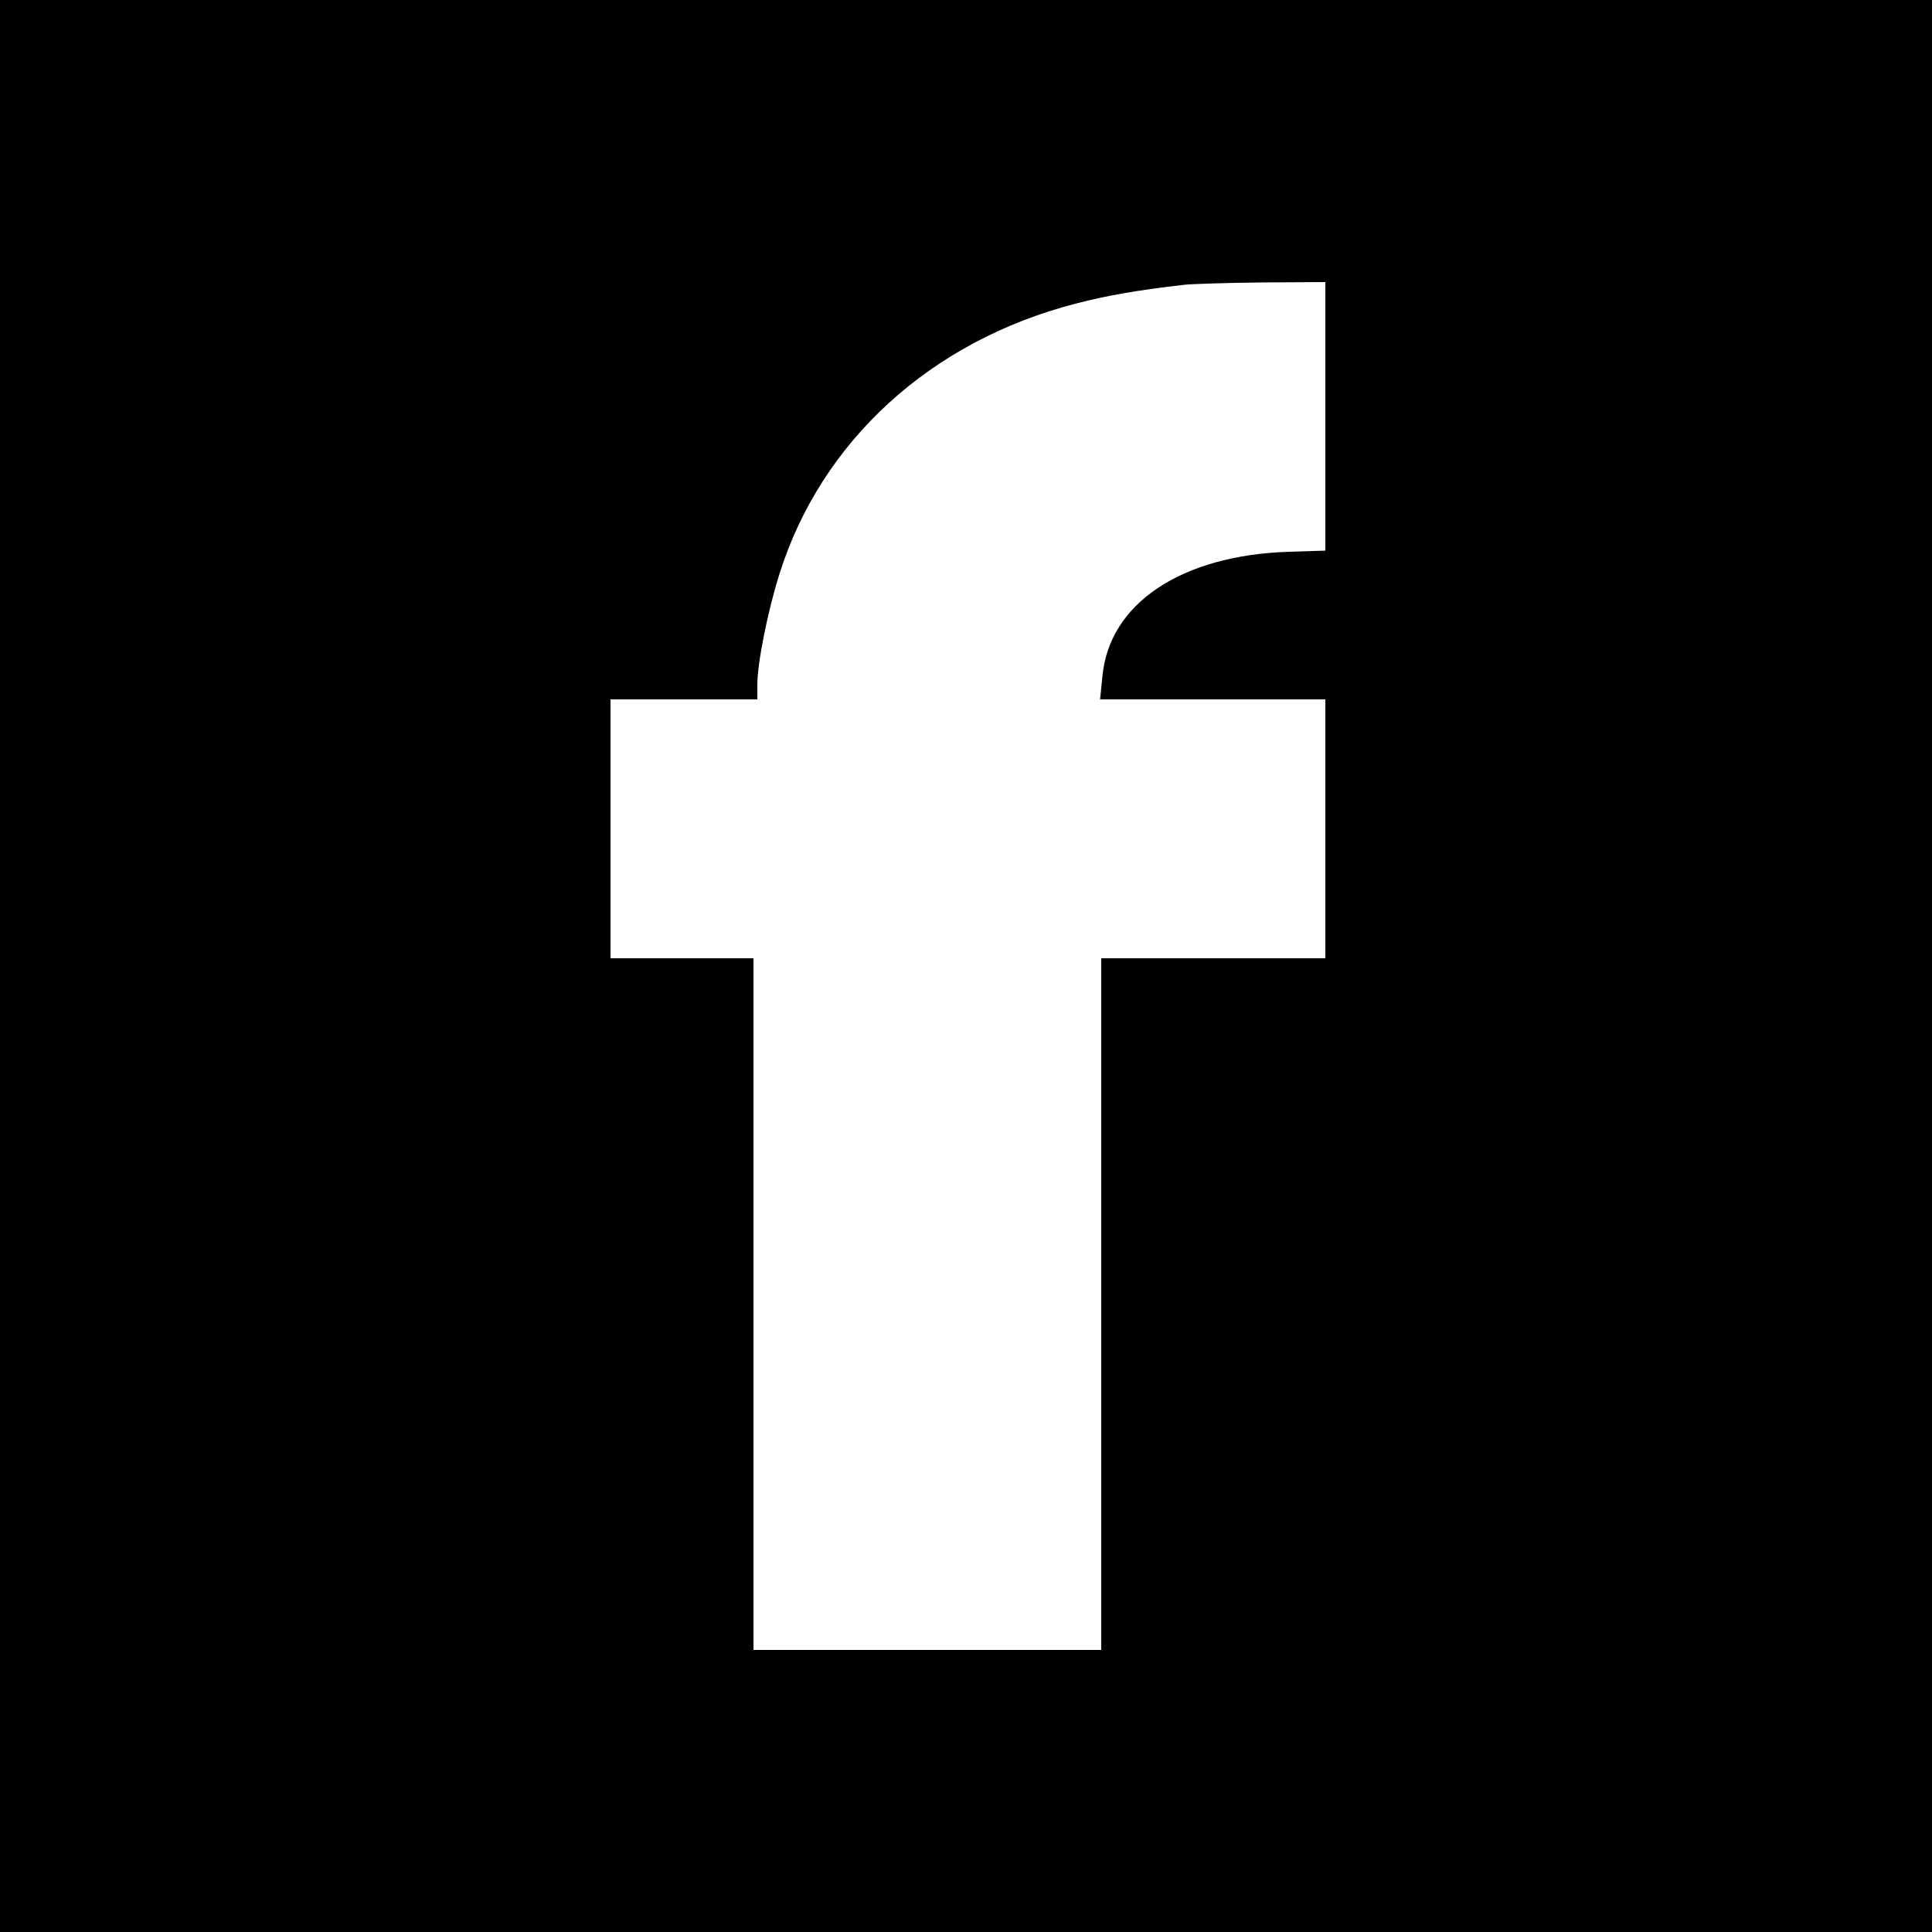 <?xml version="1.0" standalone="no"?>
<!DOCTYPE svg PUBLIC "-//W3C//DTD SVG 20010904//EN"
 "http://www.w3.org/TR/2001/REC-SVG-20010904/DTD/svg10.dtd">
<svg version="1.0" xmlns="http://www.w3.org/2000/svg"
 width="500pt" height="500pt" viewBox="0 0 500 500"
 preserveAspectRatio="xMidYMid meet">
<g transform="translate(0,500) scale(0.1,-0.1)"
fill="#000000" stroke="none">
<path d="M0 2500 l0 -2500 2500 0 2500 0 0 2500 0 2500 -2500 0 -2500 0 0
-2500z m3430 1423 l0 -348 -95 -3 c-278 -9 -465 -134 -482 -323 l-6 -59 292 0
291 0 0 -335 0 -335 -290 0 -290 0 0 -895 0 -895 -450 0 -450 0 0 895 0 895
-185 0 -185 0 0 335 0 335 190 0 190 0 0 39 c0 55 27 190 57 285 108 344 391
603 766 700 80 21 160 35 282 49 17 2 105 5 198 6 l167 1 0 -347z"/>
</g>
</svg>

